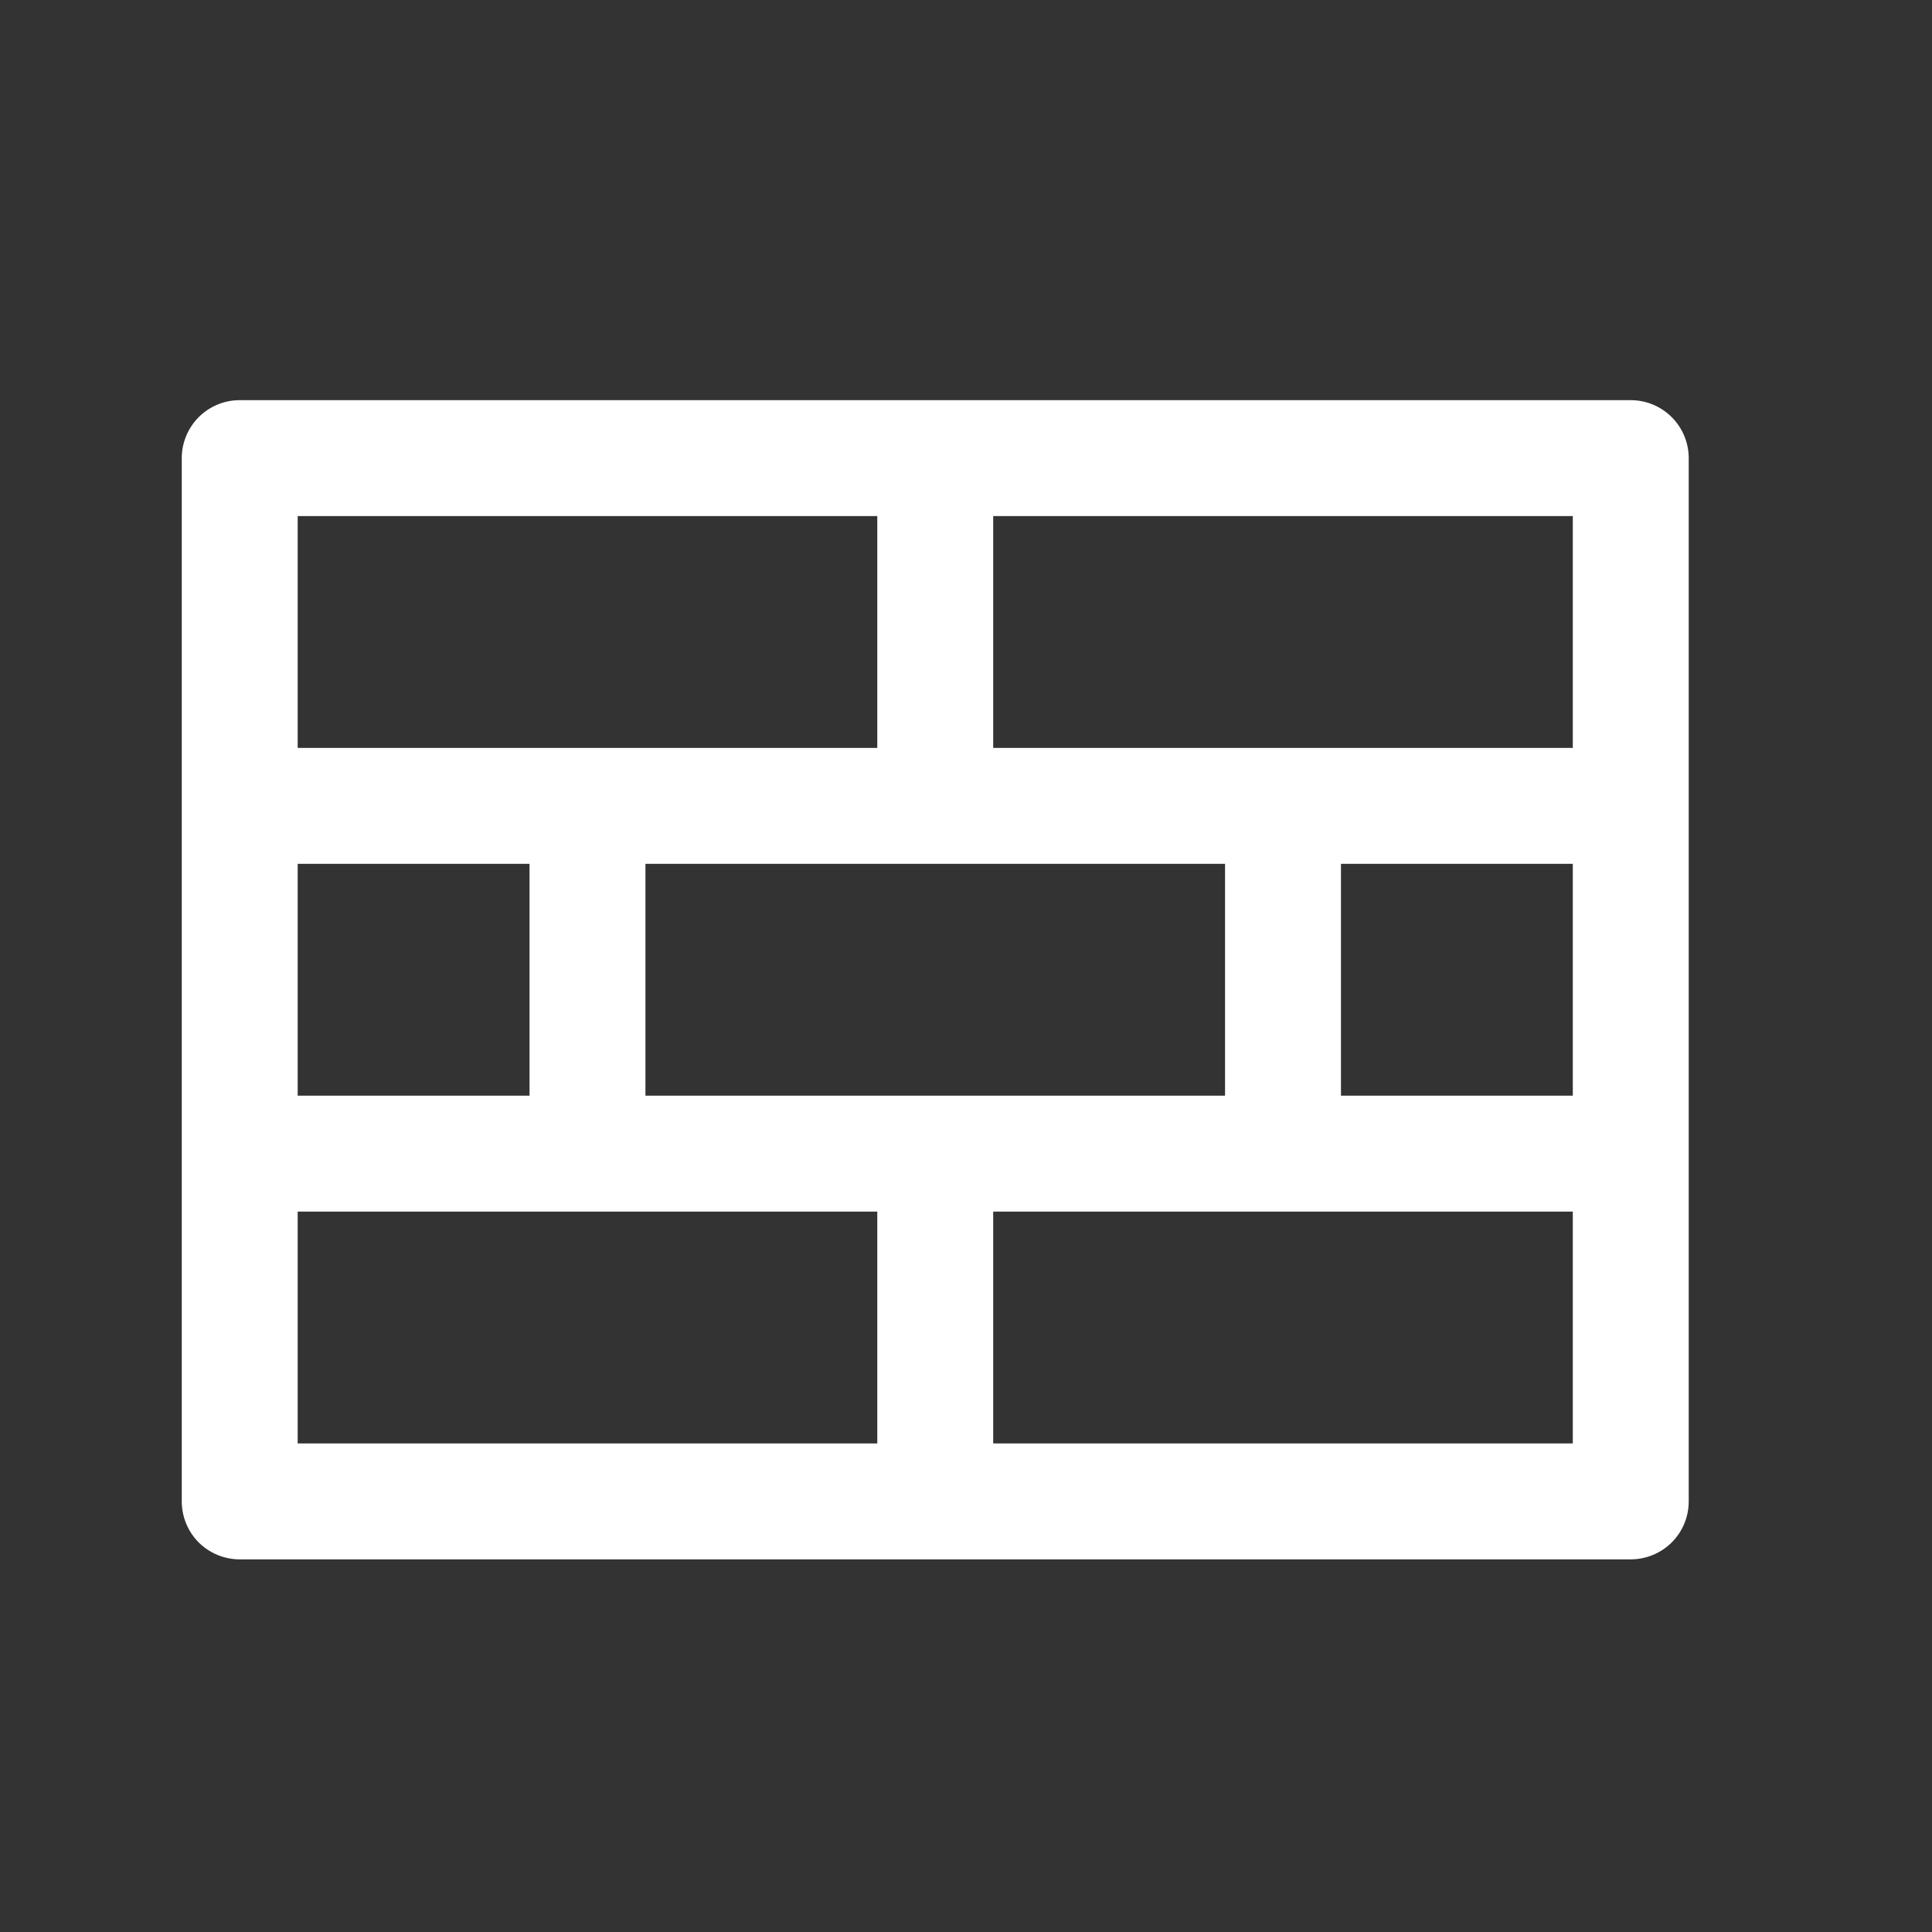 <svg width="25" height="25" viewBox="0 0 25 25" fill="none" xmlns="http://www.w3.org/2000/svg">
<rect x="0" y="0" width="25" height="25" fill="#333333" stroke="none"/>
<path d="M21.102 5.178H3.102C2.903 5.178 2.712 5.257 2.571 5.398C2.431 5.539 2.352 5.73 2.352 5.928V19.428C2.352 19.627 2.431 19.818 2.571 19.959C2.712 20.099 2.903 20.178 3.102 20.178H21.102C21.3 20.178 21.491 20.099 21.632 19.959C21.773 19.818 21.852 19.627 21.852 19.428V5.928C21.852 5.73 21.773 5.539 21.632 5.398C21.491 5.257 21.3 5.178 21.102 5.178ZM8.352 14.178V11.178H15.852V14.178H8.352ZM3.852 14.178V11.178H6.852V14.178H3.852ZM17.352 11.178H20.352V14.178H17.352V11.178ZM20.352 9.678H12.852V6.678H20.352V9.678ZM11.352 6.678V9.678H3.852V6.678H11.352ZM3.852 15.678H11.352V18.678H3.852V15.678ZM12.852 18.678V15.678H20.352V18.678H12.852Z" fill="white"/>
</svg>
